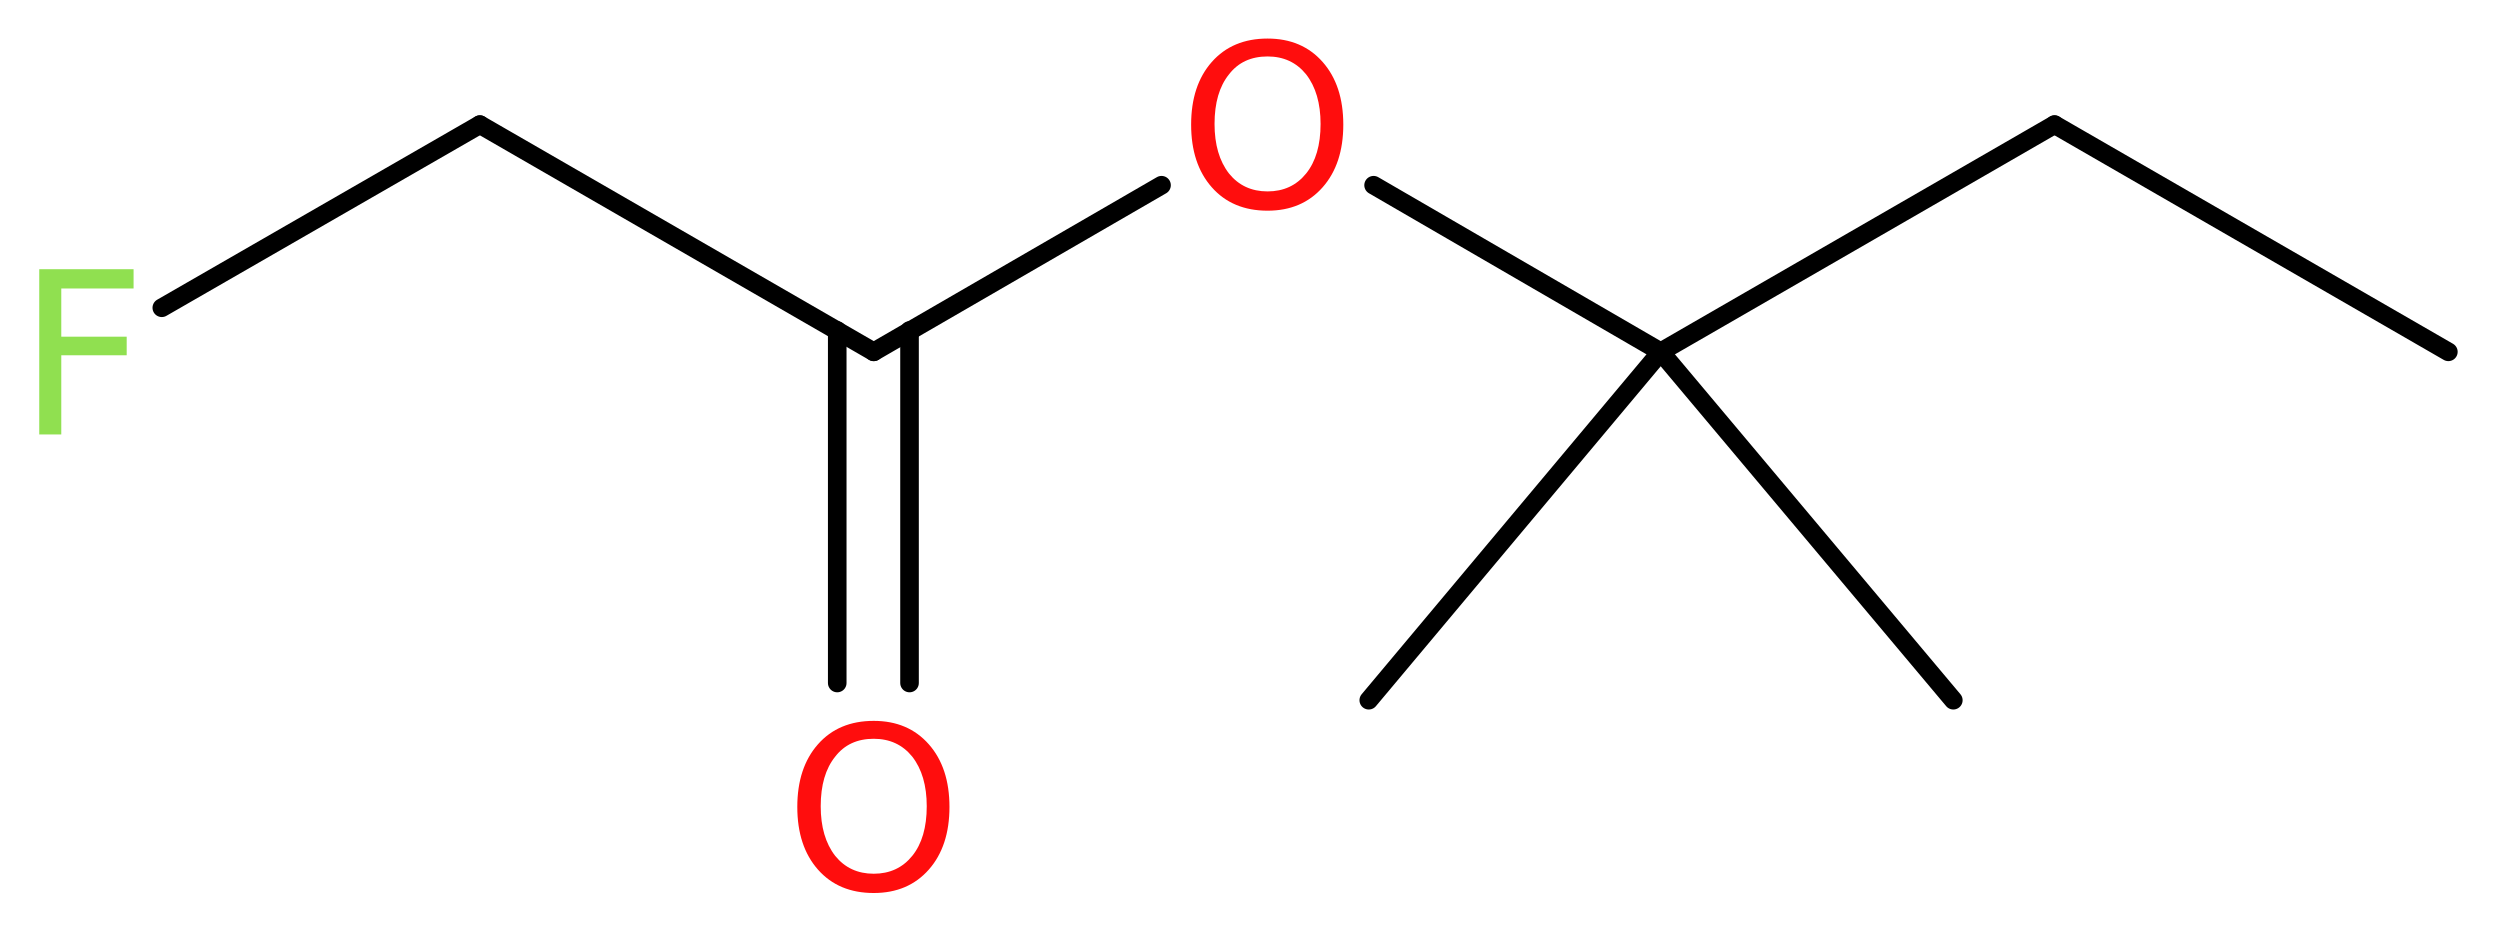 <?xml version='1.0' encoding='UTF-8'?>
<!DOCTYPE svg PUBLIC "-//W3C//DTD SVG 1.1//EN" "http://www.w3.org/Graphics/SVG/1.1/DTD/svg11.dtd">
<svg version='1.2' xmlns='http://www.w3.org/2000/svg' xmlns:xlink='http://www.w3.org/1999/xlink' width='36.31mm' height='13.52mm' viewBox='0 0 36.31 13.52'>
  <desc>Generated by the Chemistry Development Kit (http://github.com/cdk)</desc>
  <g stroke-linecap='round' stroke-linejoin='round' stroke='#000000' stroke-width='.27' fill='#FF0D0D'>
    <rect x='.0' y='.0' width='37.0' height='14.0' fill='#FFFFFF' stroke='none'/>
    <g id='mol1' class='mol'>
      <line id='mol1bnd1' class='bond' x1='35.56' y1='5.11' x2='29.84' y2='1.81'/>
      <line id='mol1bnd2' class='bond' x1='29.84' y1='1.81' x2='24.12' y2='5.11'/>
      <line id='mol1bnd3' class='bond' x1='24.12' y1='5.11' x2='19.88' y2='10.17'/>
      <line id='mol1bnd4' class='bond' x1='24.12' y1='5.11' x2='28.37' y2='10.17'/>
      <line id='mol1bnd5' class='bond' x1='24.12' y1='5.11' x2='19.95' y2='2.69'/>
      <line id='mol1bnd6' class='bond' x1='16.87' y1='2.69' x2='12.69' y2='5.11'/>
      <g id='mol1bnd7' class='bond'>
        <line x1='13.21' y1='4.8' x2='13.21' y2='9.92'/>
        <line x1='12.16' y1='4.8' x2='12.16' y2='9.92'/>
      </g>
      <line id='mol1bnd8' class='bond' x1='12.69' y1='5.11' x2='6.97' y2='1.81'/>
      <line id='mol1bnd9' class='bond' x1='6.97' y1='1.81' x2='2.35' y2='4.47'/>
      <path id='mol1atm6' class='atom' d='M18.41 .82q-.36 .0 -.56 .26q-.21 .26 -.21 .72q.0 .45 .21 .72q.21 .26 .56 .26q.35 .0 .56 -.26q.21 -.26 .21 -.72q.0 -.45 -.21 -.72q-.21 -.26 -.56 -.26zM18.41 .56q.5 .0 .8 .34q.3 .34 .3 .91q.0 .57 -.3 .91q-.3 .34 -.8 .34q-.51 .0 -.81 -.34q-.3 -.34 -.3 -.91q.0 -.57 .3 -.91q.3 -.34 .81 -.34z' stroke='none'/>
      <path id='mol1atm8' class='atom' d='M12.69 10.73q-.36 .0 -.56 .26q-.21 .26 -.21 .72q.0 .45 .21 .72q.21 .26 .56 .26q.35 .0 .56 -.26q.21 -.26 .21 -.72q.0 -.45 -.21 -.72q-.21 -.26 -.56 -.26zM12.69 10.47q.5 .0 .8 .34q.3 .34 .3 .91q.0 .57 -.3 .91q-.3 .34 -.8 .34q-.51 .0 -.81 -.34q-.3 -.34 -.3 -.91q.0 -.57 .3 -.91q.3 -.34 .81 -.34z' stroke='none'/>
      <path id='mol1atm10' class='atom' d='M.56 3.91h1.38v.28h-1.05v.7h.95v.27h-.95v1.15h-.32v-2.4z' stroke='none' fill='#90E050'/>
    </g>
  </g>
</svg>
